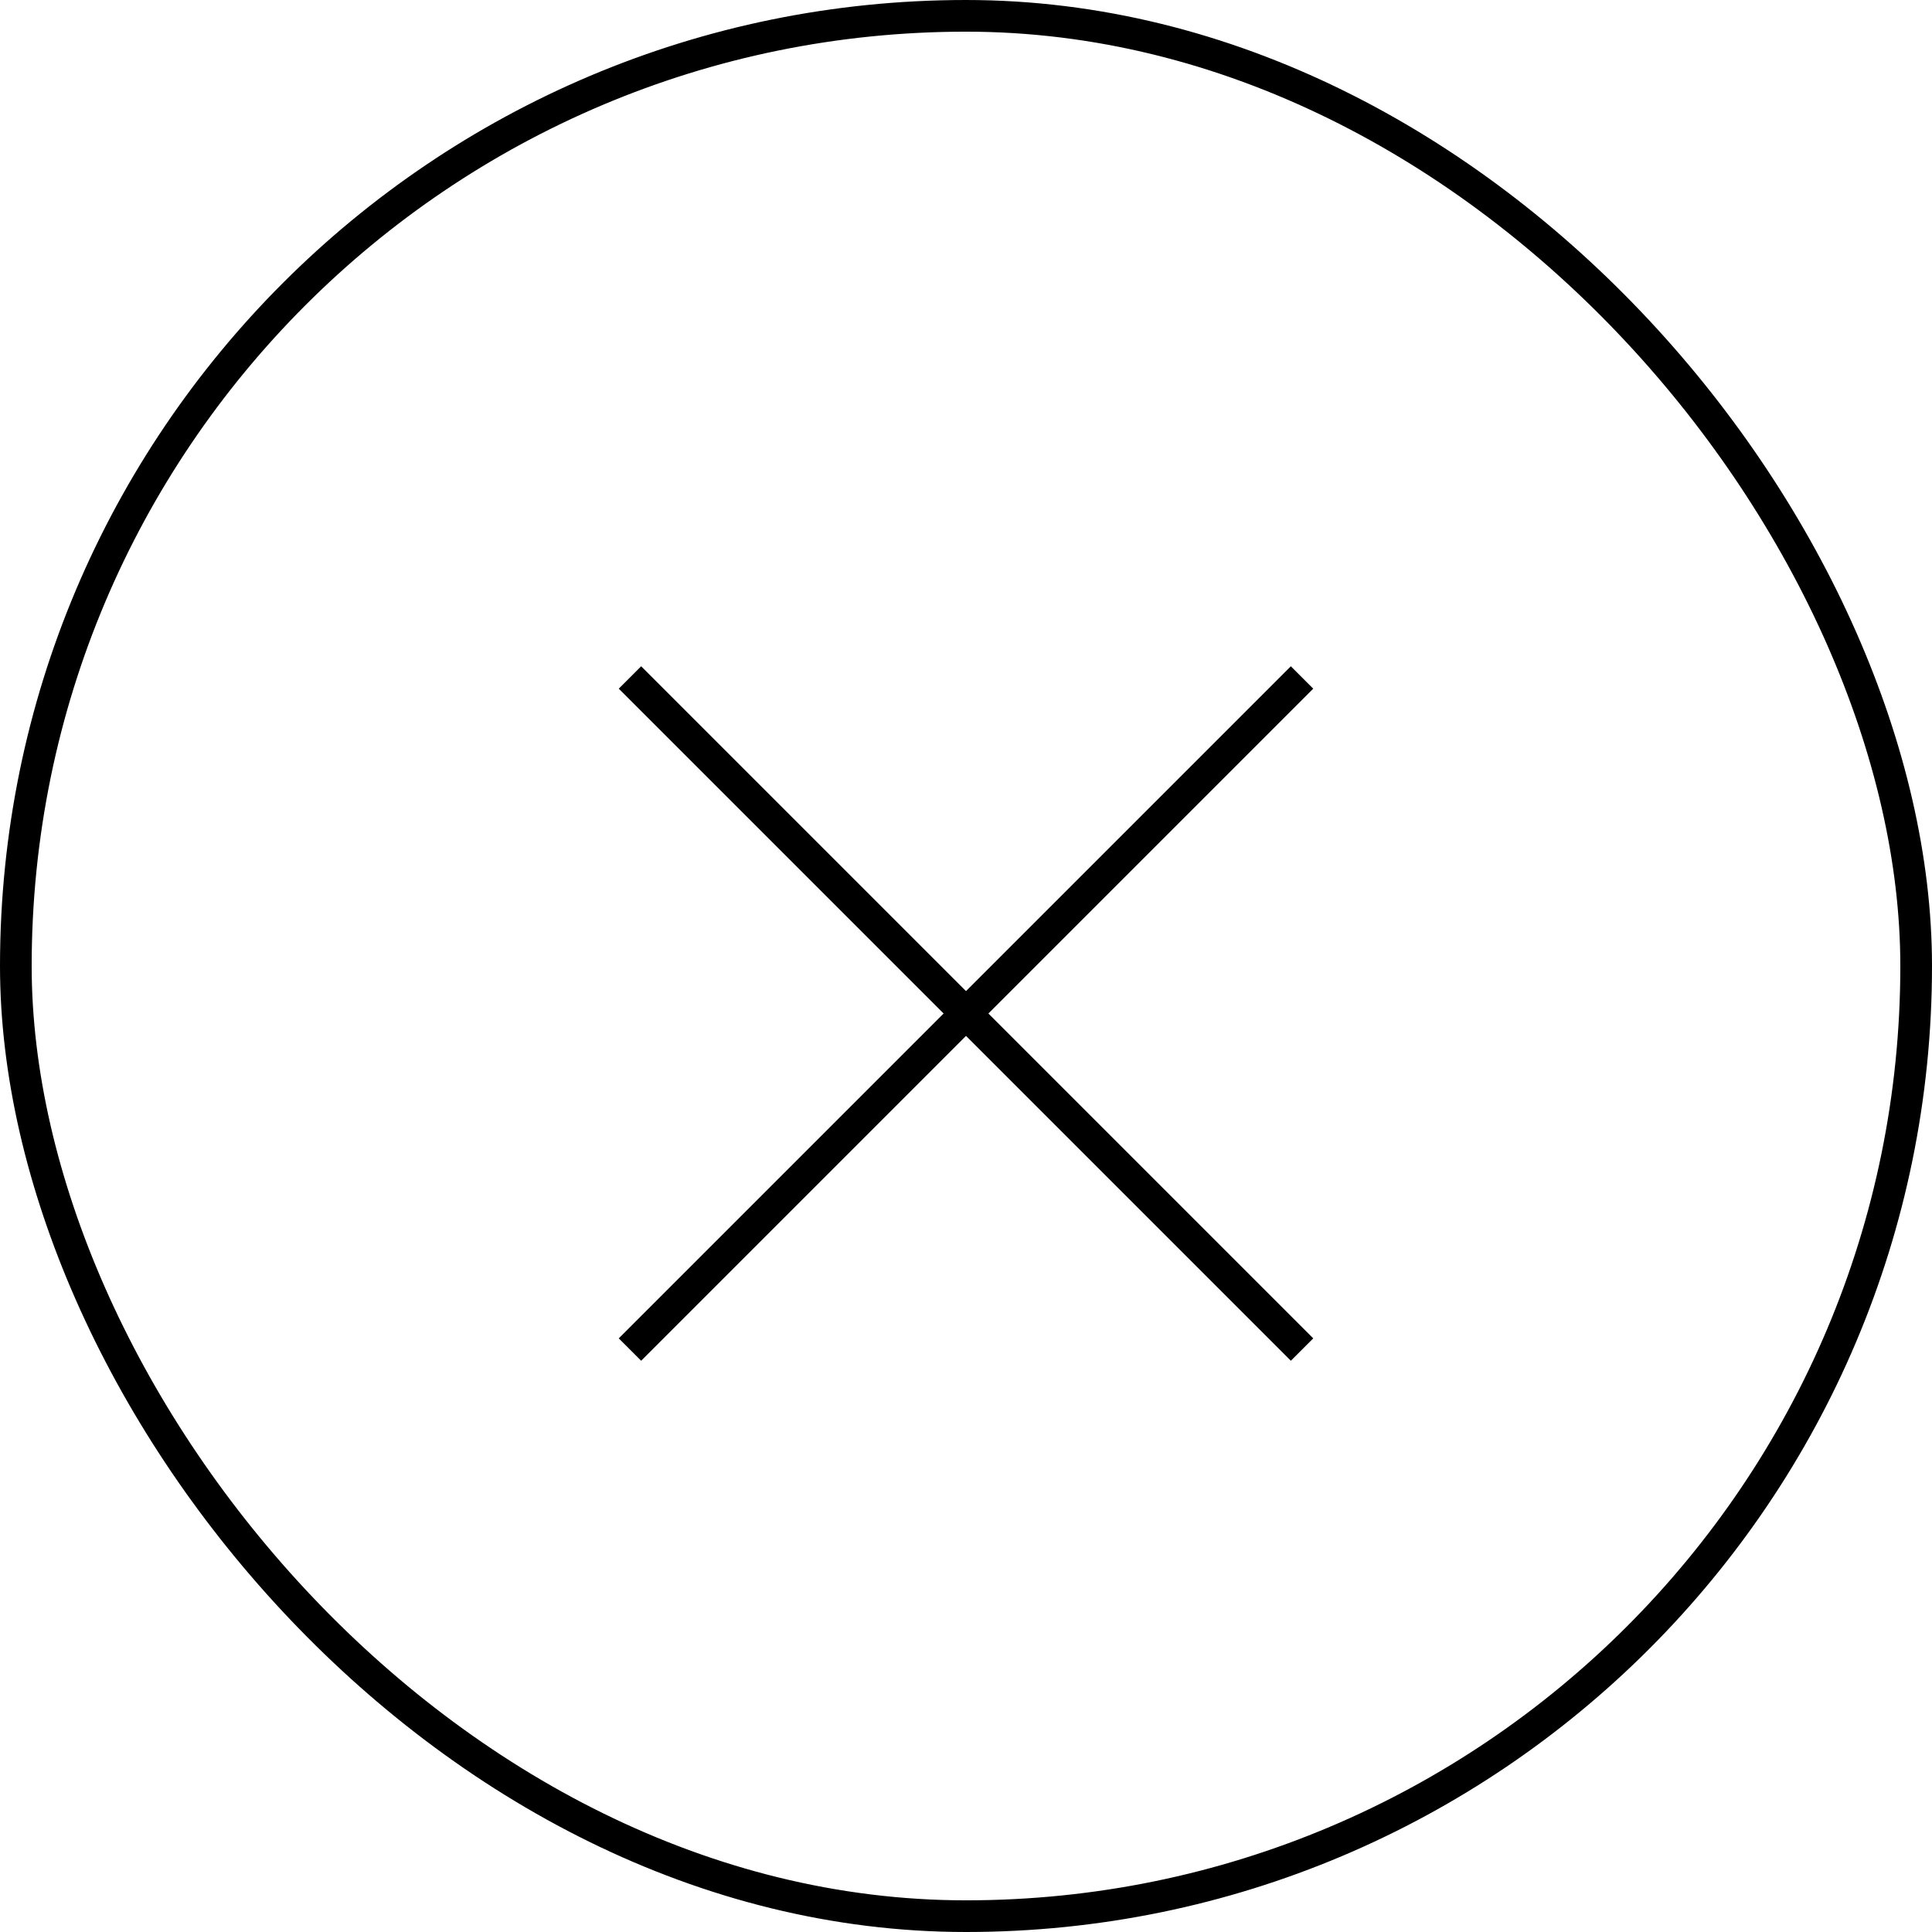 <?xml version="1.0" encoding="UTF-8"?><svg id="_レイヤー_2" xmlns="http://www.w3.org/2000/svg" viewBox="0 0 61 61"><defs><style>.cls-1{fill:none;stroke:#000;stroke-miterlimit:10;}</style></defs><g id="layout"><rect class="cls-1" x=".5" y=".5" width="60" height="60" rx="30" ry="30"/><line class="cls-1" x1="19.89" y1="21.39" x2="41.11" y2="42.61"/><line class="cls-1" x1="41.11" y1="21.39" x2="19.89" y2="42.61"/></g></svg>